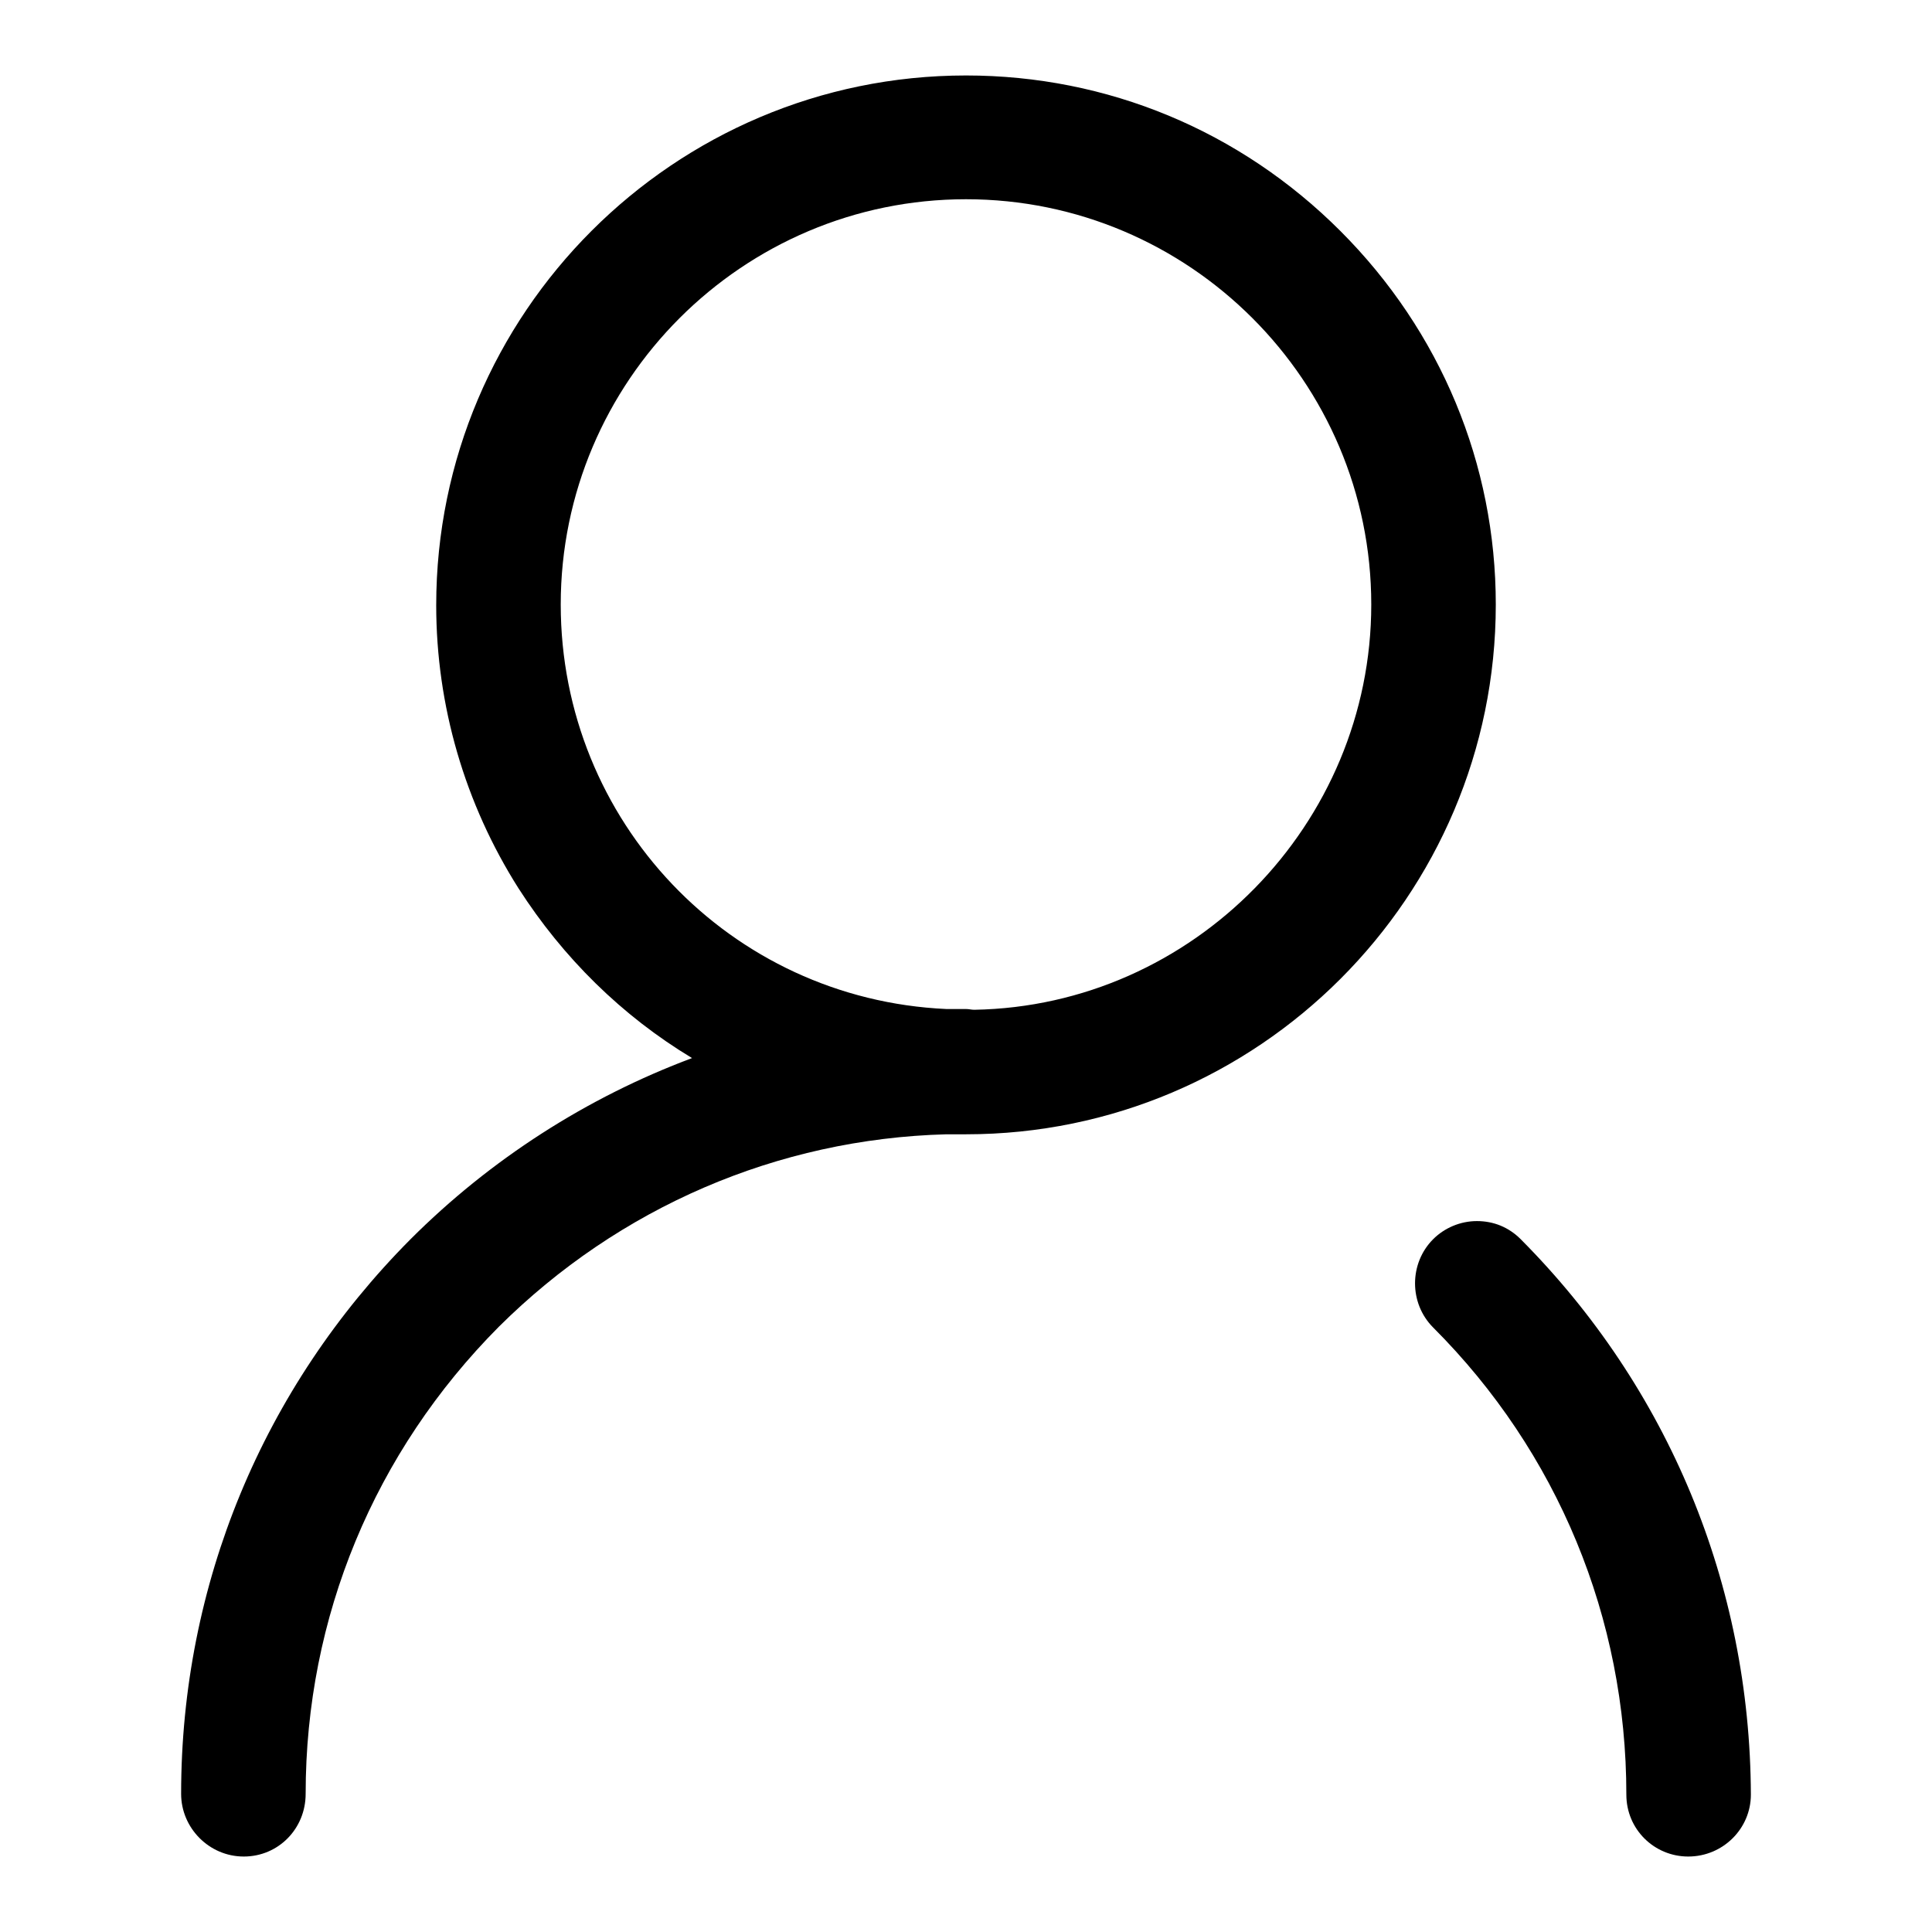 <?xml version="1.0" encoding="utf-8"?>
<!-- Svg Vector Icons : http://www.onlinewebfonts.com/icon -->
<!DOCTYPE svg PUBLIC "-//W3C//DTD SVG 1.1//EN" "http://www.w3.org/Graphics/SVG/1.1/DTD/svg11.dtd">
<svg version="1.1" xmlns="http://www.w3.org/2000/svg" xmlns:xlink="http://www.w3.org/1999/xlink" x="0px" y="0px" viewBox="0 0 256 256" enable-background="new 0 0 256 256" xml:space="preserve">
<g><g><path fill="#000000" d="M177.6,30.6C164.3,17.3,146.7,10,128,10c-38.7,0-70.2,31.5-70.2,70.2c0,13.3,3.8,26.3,10.9,37.5c5.9,9.2,13.7,16.9,23,22.5c-13.9,5.2-26.7,13.4-37.3,24C34.8,183.9,24,210,24,237.7c0,4.5,3.7,8.3,8.3,8.3c4.6,0,8.2-3.7,8.2-8.3c0-23.4,9.1-45.3,25.6-61.9C82,160,103,150.9,125.4,150.3c0.9,0,1.7,0,2.6,0c38.7,0,70.2-31.5,70.2-70.2C198.2,61.5,190.9,43.9,177.6,30.6z M129.1,133.8c-0.4,0-0.7-0.1-1.1-0.1c-0.8,0-1.7,0-2.6,0c-28.7-1.3-51.1-24.9-51.1-53.6c0-29.6,24.1-53.7,53.7-53.7c29.6,0,53.7,24.1,53.7,53.7C181.7,109.2,158.1,133.3,129.1,133.8z"/><path fill="#000000" d="M201.5,164.2c-1.6-1.6-3.6-2.4-5.8-2.4c-2.2,0-4.3,0.9-5.8,2.4c-3.2,3.2-3.2,8.5,0,11.7c16.5,16.5,25.6,38.5,25.6,61.9c0,4.6,3.7,8.2,8.2,8.2c4.6,0,8.3-3.7,8.3-8.2C231.9,210,221.1,183.9,201.5,164.2z"/></g></g>
</svg>
